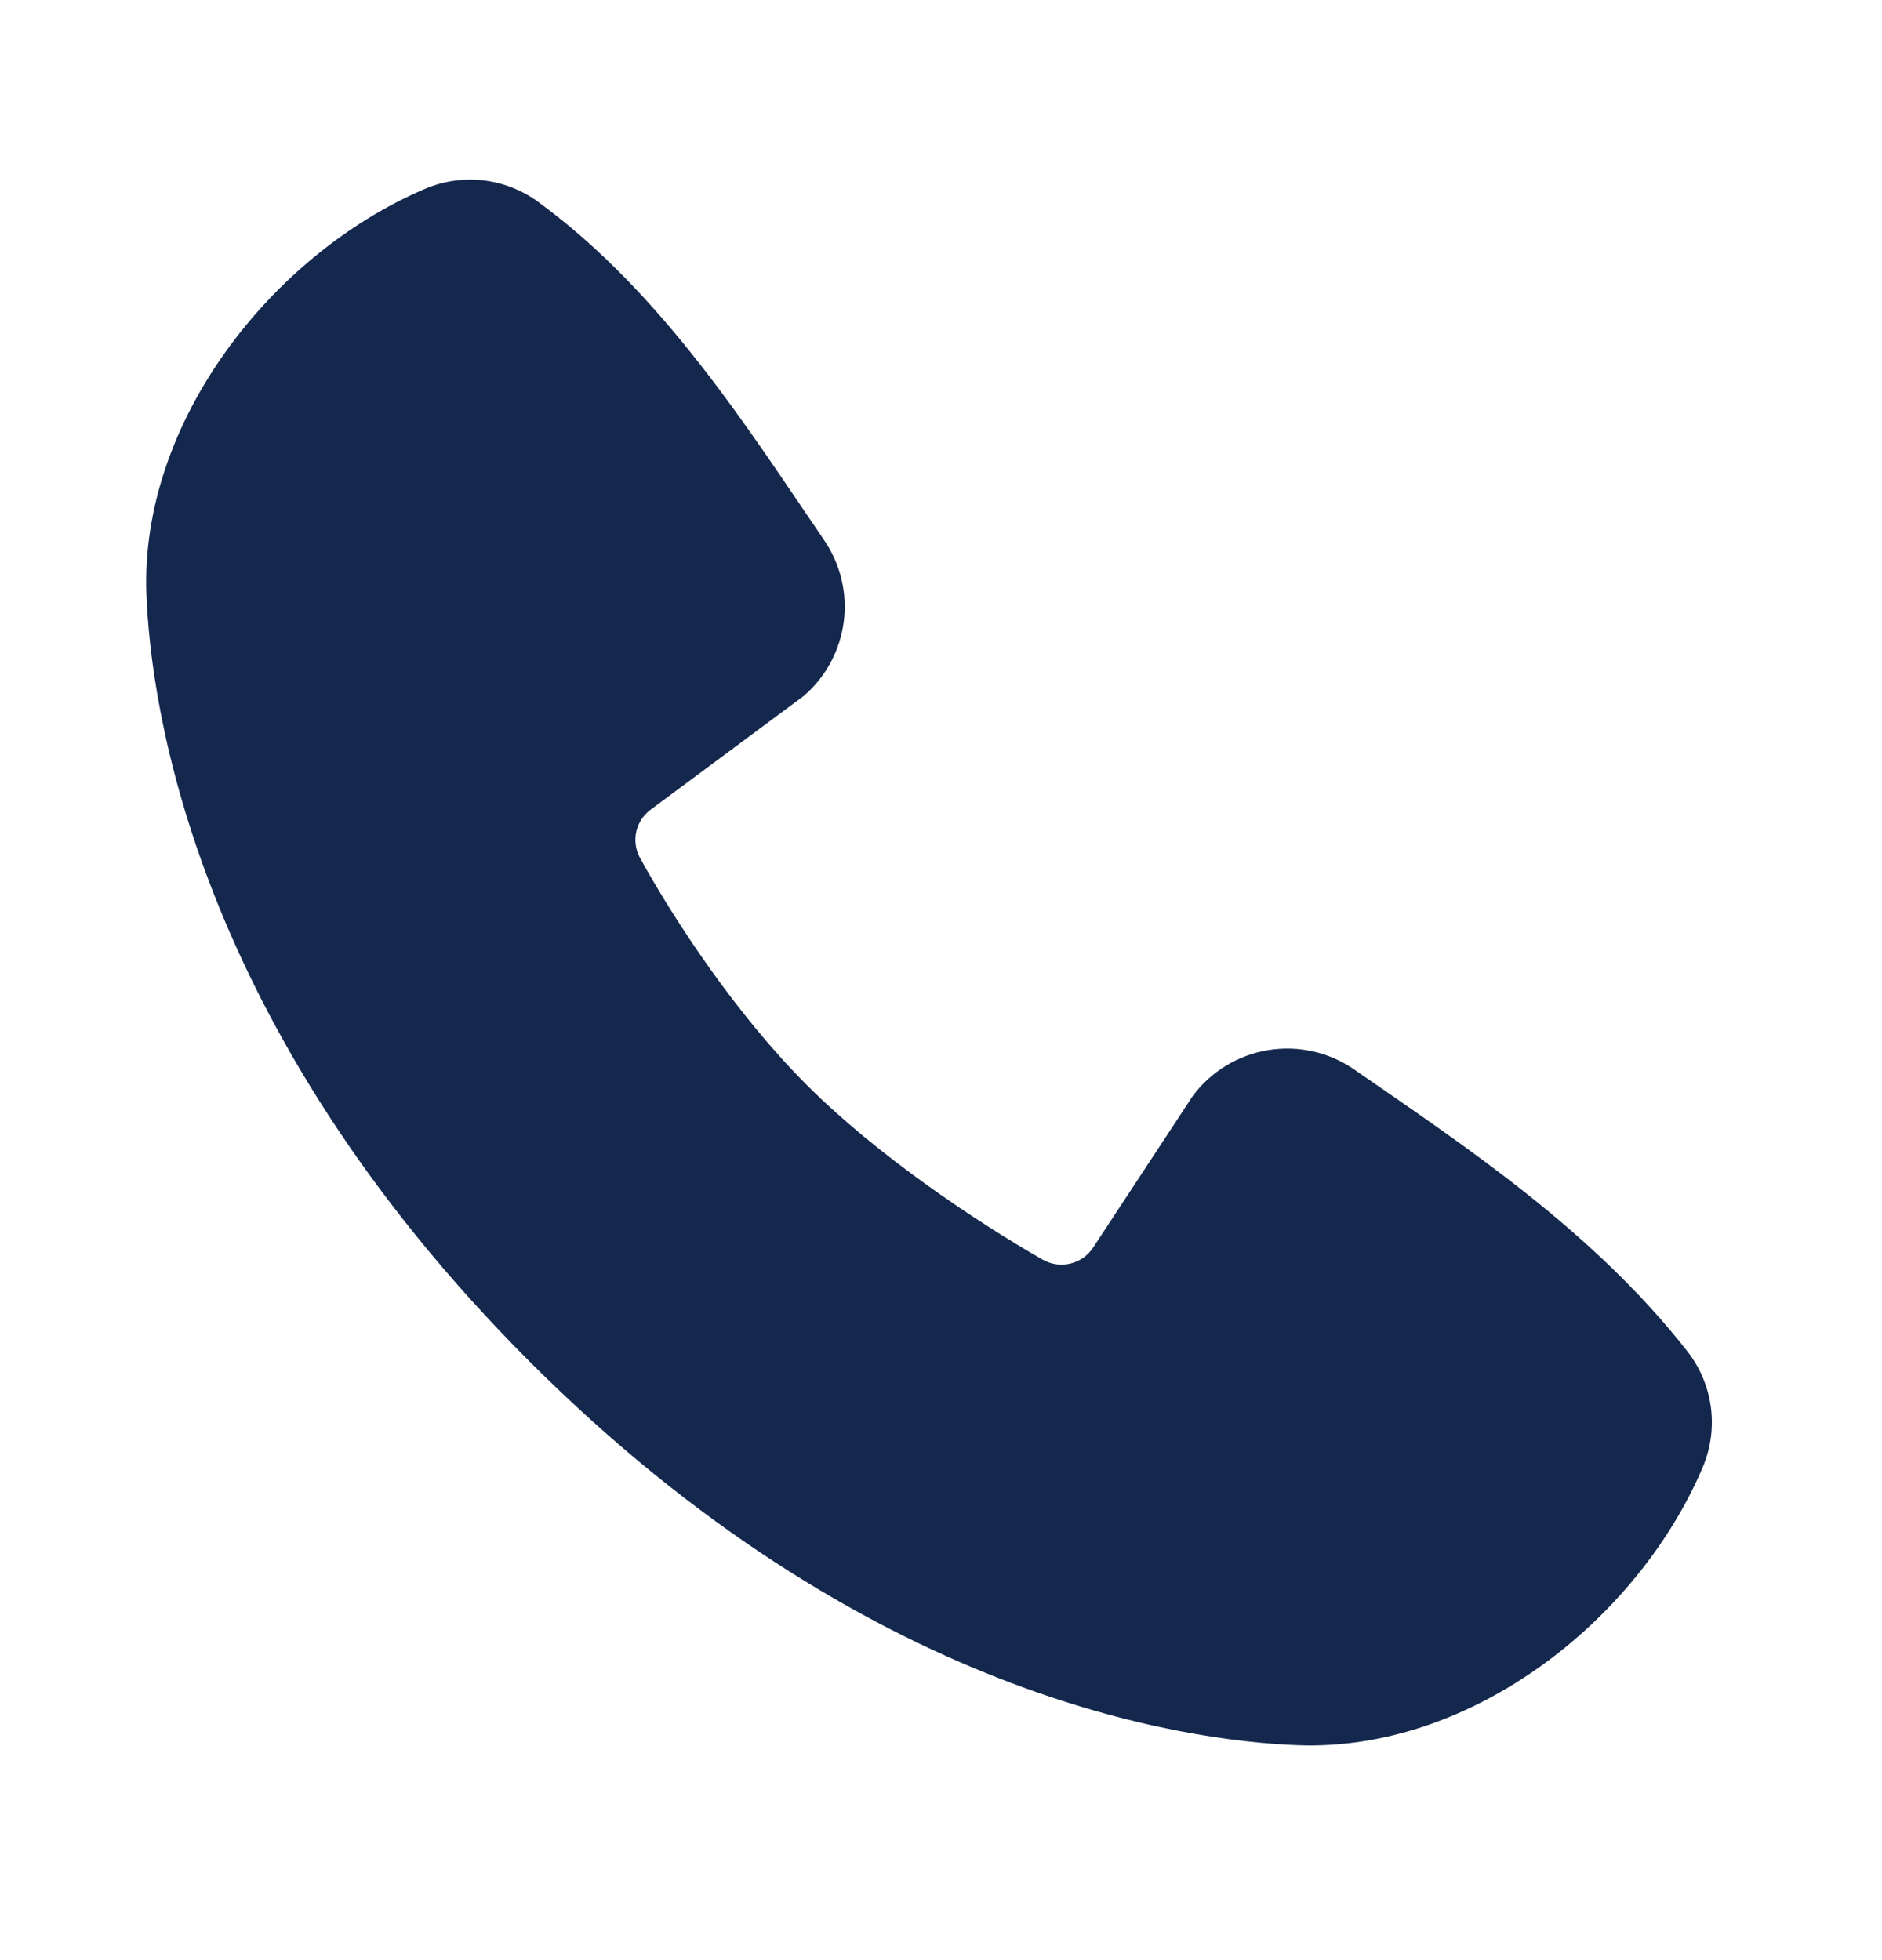 <svg width="24" height="25" viewBox="0 0 24 25" fill="none" xmlns="http://www.w3.org/2000/svg">
<g clip-path="url(#clip0_2089_41)">
<path fill-rule="evenodd" clip-rule="evenodd" d="M16.552 22.259C15.112 22.206 11.031 21.642 6.757 17.369C2.484 13.095 1.921 9.015 1.867 7.574C1.787 5.378 3.469 3.245 5.412 2.412C5.646 2.311 5.902 2.272 6.156 2.3C6.409 2.328 6.651 2.421 6.857 2.571C8.457 3.737 9.561 5.501 10.509 6.888C10.718 7.193 10.807 7.563 10.76 7.93C10.712 8.296 10.532 8.632 10.253 8.874L8.302 10.323C8.208 10.391 8.141 10.491 8.115 10.604C8.089 10.717 8.105 10.836 8.16 10.939C8.602 11.742 9.388 12.938 10.288 13.838C11.188 14.738 12.441 15.576 13.3 16.068C13.408 16.128 13.534 16.145 13.654 16.115C13.774 16.085 13.878 16.01 13.944 15.906L15.214 13.973C15.447 13.663 15.792 13.455 16.175 13.393C16.558 13.331 16.951 13.42 17.27 13.641C18.677 14.615 20.319 15.7 21.521 17.239C21.683 17.447 21.785 17.694 21.819 17.956C21.852 18.217 21.814 18.482 21.71 18.724C20.873 20.677 18.755 22.34 16.552 22.259Z" fill="#14284D"/>
</g>
<defs>
<clipPath id="clip0_2089_41">
<rect width="24" height="24" fill="white" transform="translate(0 0.126)"/>
</clipPath>
</defs>
</svg>
